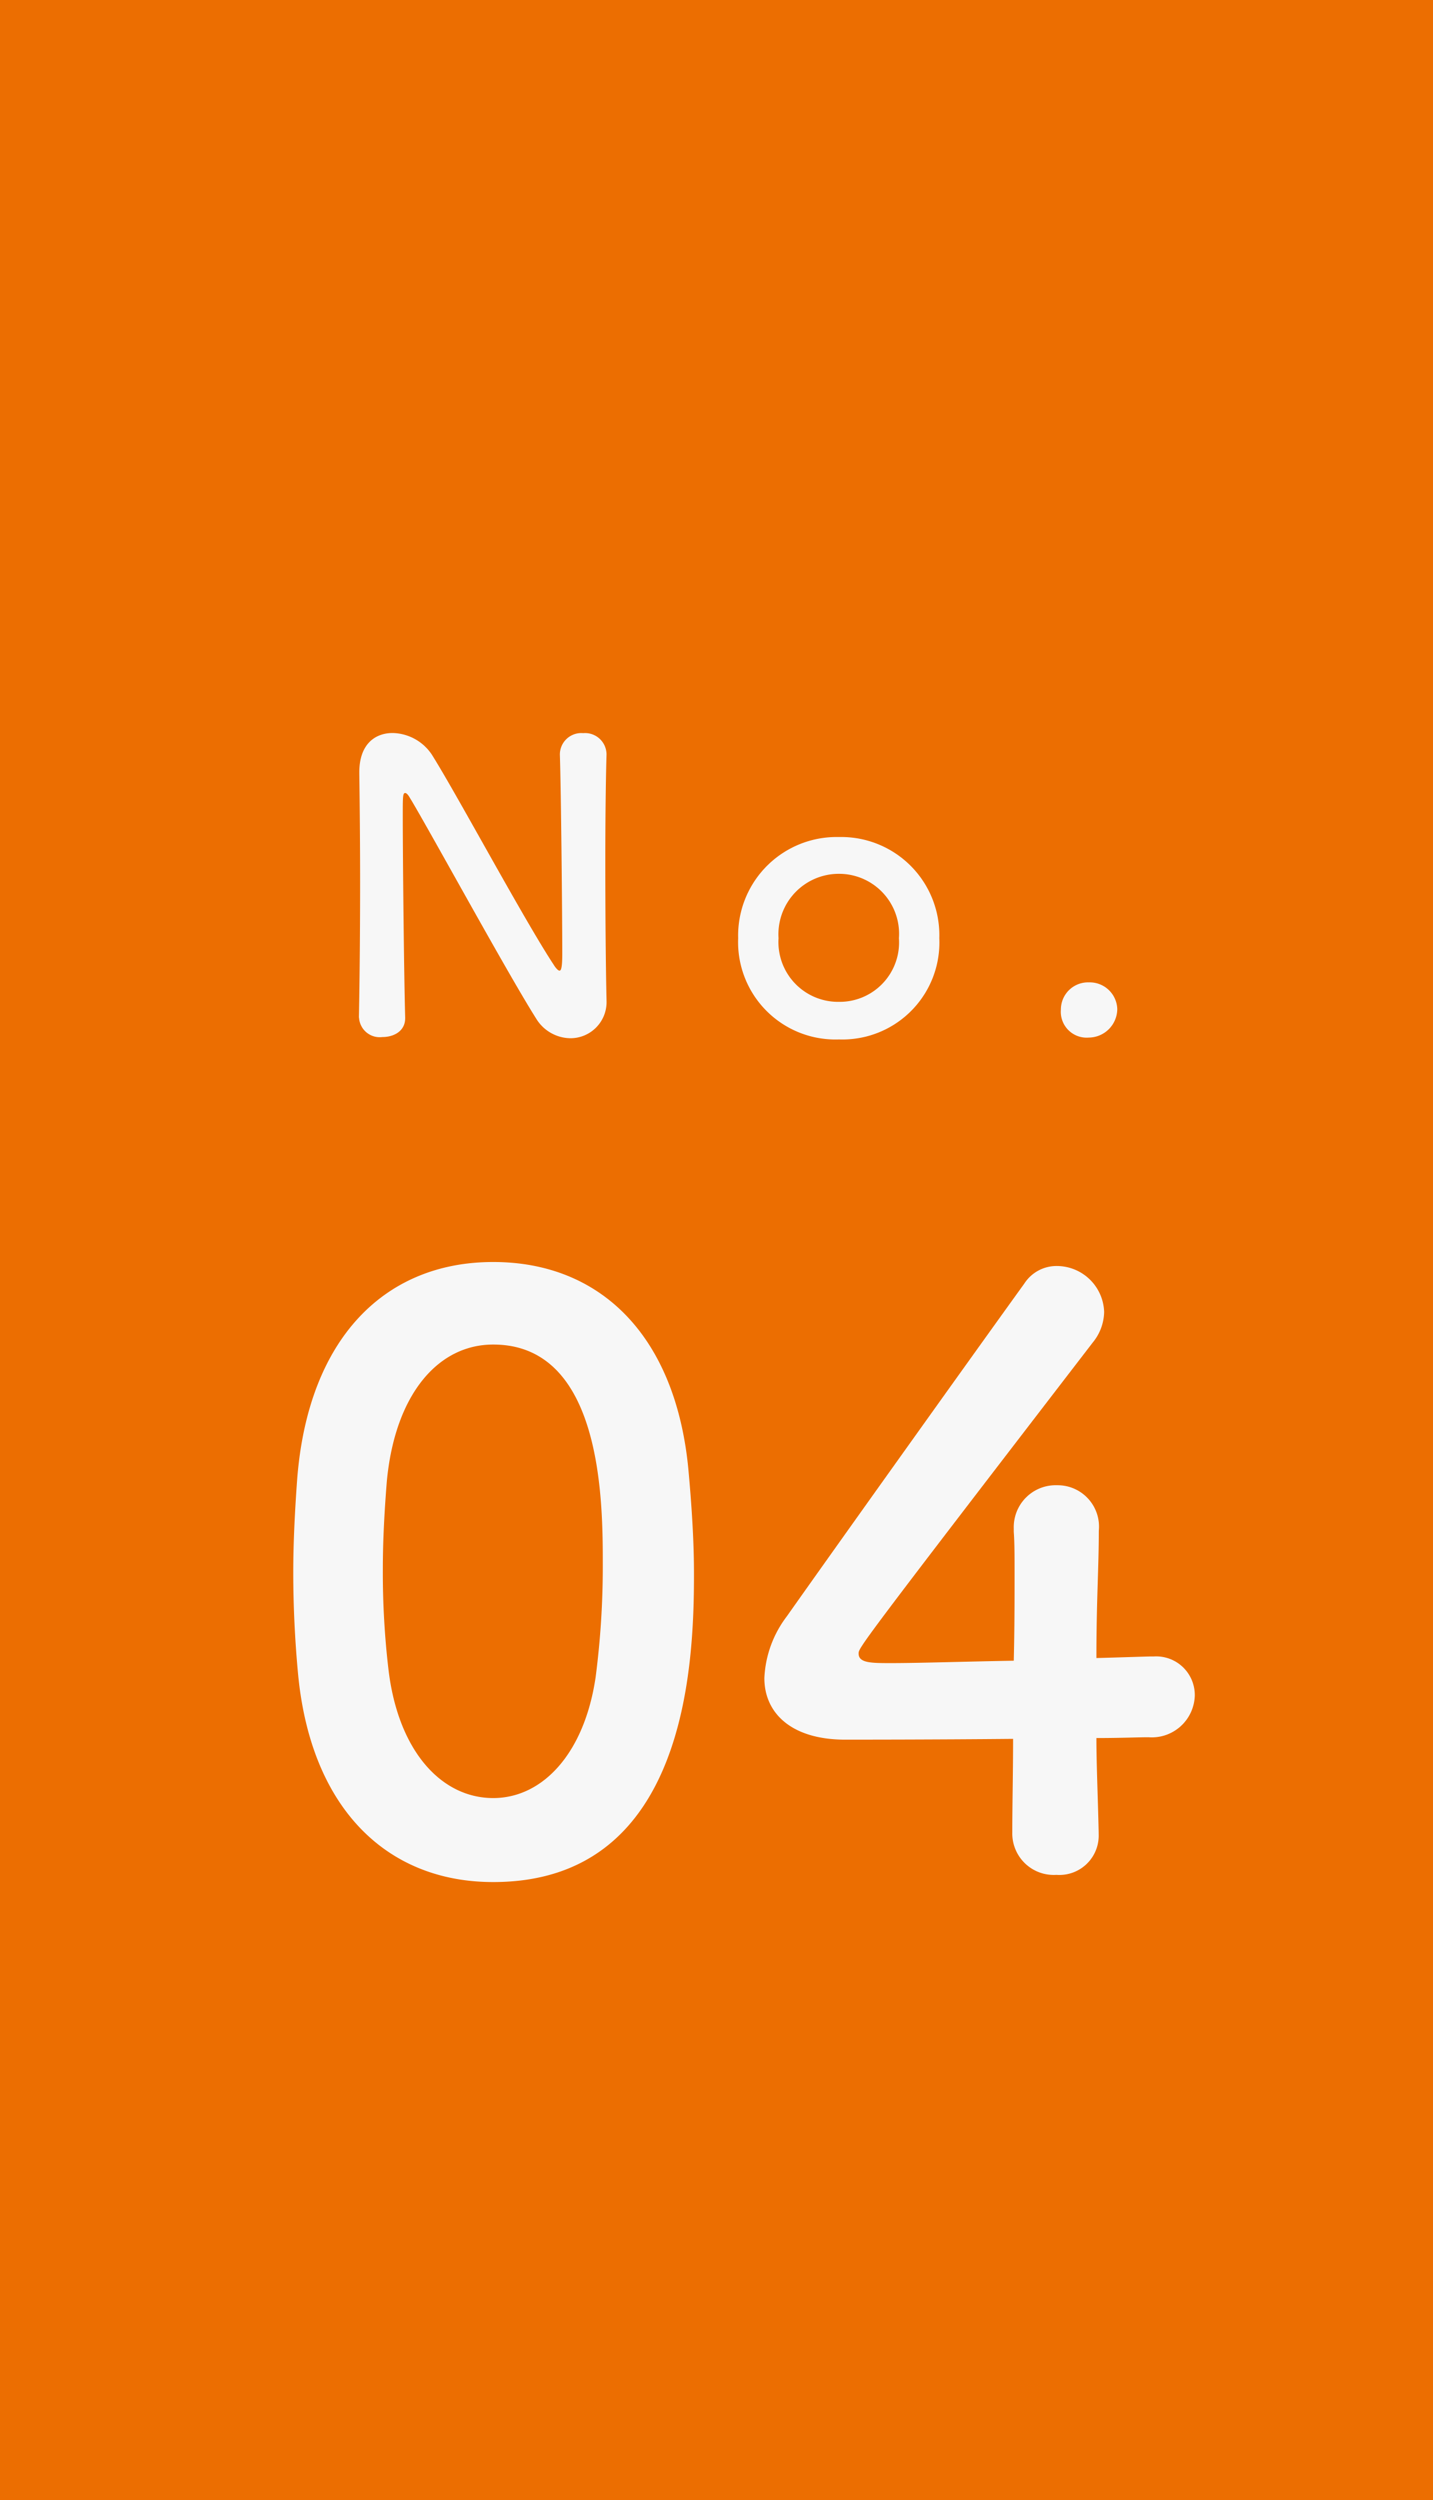 <svg xmlns="http://www.w3.org/2000/svg" width="43" height="75" viewBox="0 0 43 75">
  <g id="グループ_727" data-name="グループ 727" transform="translate(-1112 -871)">
    <rect id="長方形_480" data-name="長方形 480" width="43" height="75" transform="translate(1112 871)" fill="#ec6e01"/>
    <path id="パス_281" data-name="パス 281" d="M-11.226-.468a.622.622,0,0,0,.7.576c.348,0,.684-.18.684-.564V-.48c-.036-1.272-.072-4.812-.072-6.06,0-.552,0-.672.072-.672s.144.156.192.228c.648,1.092,2.892,5.2,3.732,6.528a1.223,1.223,0,0,0,1.032.6A1.085,1.085,0,0,0-3.8-1V-1.02c-.024-1.044-.036-2.616-.036-4.14,0-1.2.012-2.364.036-3.2v-.024a.644.644,0,0,0-.7-.624.643.643,0,0,0-.7.648c.036,1.1.072,4.848.072,5.976,0,.468-.048.5-.084.5s-.1-.06-.168-.168C-6.282-3.42-8.286-7.164-9.042-8.364a1.45,1.45,0,0,0-1.176-.648c-.528,0-1,.336-1,1.176v.048c.012.9.024,2.04.024,3.24,0,1.38-.012,2.832-.036,4.068ZM3.174.18A2.911,2.911,0,0,0,6.186-2.856,2.946,2.946,0,0,0,3.174-5.892,2.956,2.956,0,0,0,.15-2.856,2.921,2.921,0,0,0,3.174.18Zm0-1.128A1.791,1.791,0,0,1,1.362-2.856,1.812,1.812,0,0,1,3.174-4.788a1.8,1.8,0,0,1,1.8,1.932A1.782,1.782,0,0,1,3.174-.948Zm8.352.216a.827.827,0,0,0-.852-.8.814.814,0,0,0-.84.816.776.776,0,0,0,.84.84A.863.863,0,0,0,11.526-.732Z" transform="translate(1134 902)" fill="#f7f7f7"/>
    <path id="パス_282" data-name="パス 282" d="M-7.2.456c5.808,0,6.024-6.528,6.024-9.24,0-1.032-.072-2.088-.168-3.144-.384-4.008-2.64-6.216-5.856-6.216-3.264,0-5.544,2.3-5.88,6.48-.072.984-.12,1.92-.12,2.832,0,1.008.048,2.016.144,3.048C-12.672-1.752-10.392.456-7.2.456Zm0-2.52c-1.56,0-2.856-1.416-3.144-3.864a24.862,24.862,0,0,1-.168-3c0-.864.048-1.752.12-2.64.24-2.568,1.512-4.1,3.192-4.1,3.288,0,3.288,4.752,3.288,6.6a25.6,25.6,0,0,1-.216,3.384C-4.464-3.408-5.712-2.064-7.2-2.064Zm18.1-1.8c.7,0,1.272-.024,1.56-.024a1.291,1.291,0,0,0,1.392-1.248,1.159,1.159,0,0,0-1.224-1.176h-.072c-.12,0-.768.024-1.656.048,0-1.776.072-2.688.072-3.816A1.243,1.243,0,0,0,9.72-11.448a1.259,1.259,0,0,0-1.3,1.3v.1c.024.312.024.744.024,1.272,0,.72,0,1.632-.024,2.592-1.416.024-2.856.072-3.672.072-.6,0-.984,0-.984-.288,0-.168,0-.192,7.032-9.336a1.483,1.483,0,0,0,.336-.912A1.425,1.425,0,0,0,9.72-18.024a1.151,1.151,0,0,0-.984.528C7.008-15.1,3.048-9.552,1.608-7.512A3.3,3.3,0,0,0,.936-5.664c0,1.056.816,1.848,2.424,1.848.24,0,2.712,0,5.04-.024,0,.984-.024,1.968-.024,2.808A1.244,1.244,0,0,0,9.7.24,1.181,1.181,0,0,0,10.968-.984v-.048C10.944-2.112,10.9-3.072,10.9-3.864Z" transform="translate(1134 927)" fill="#f7f7f7"/>
  </g>
</svg>
